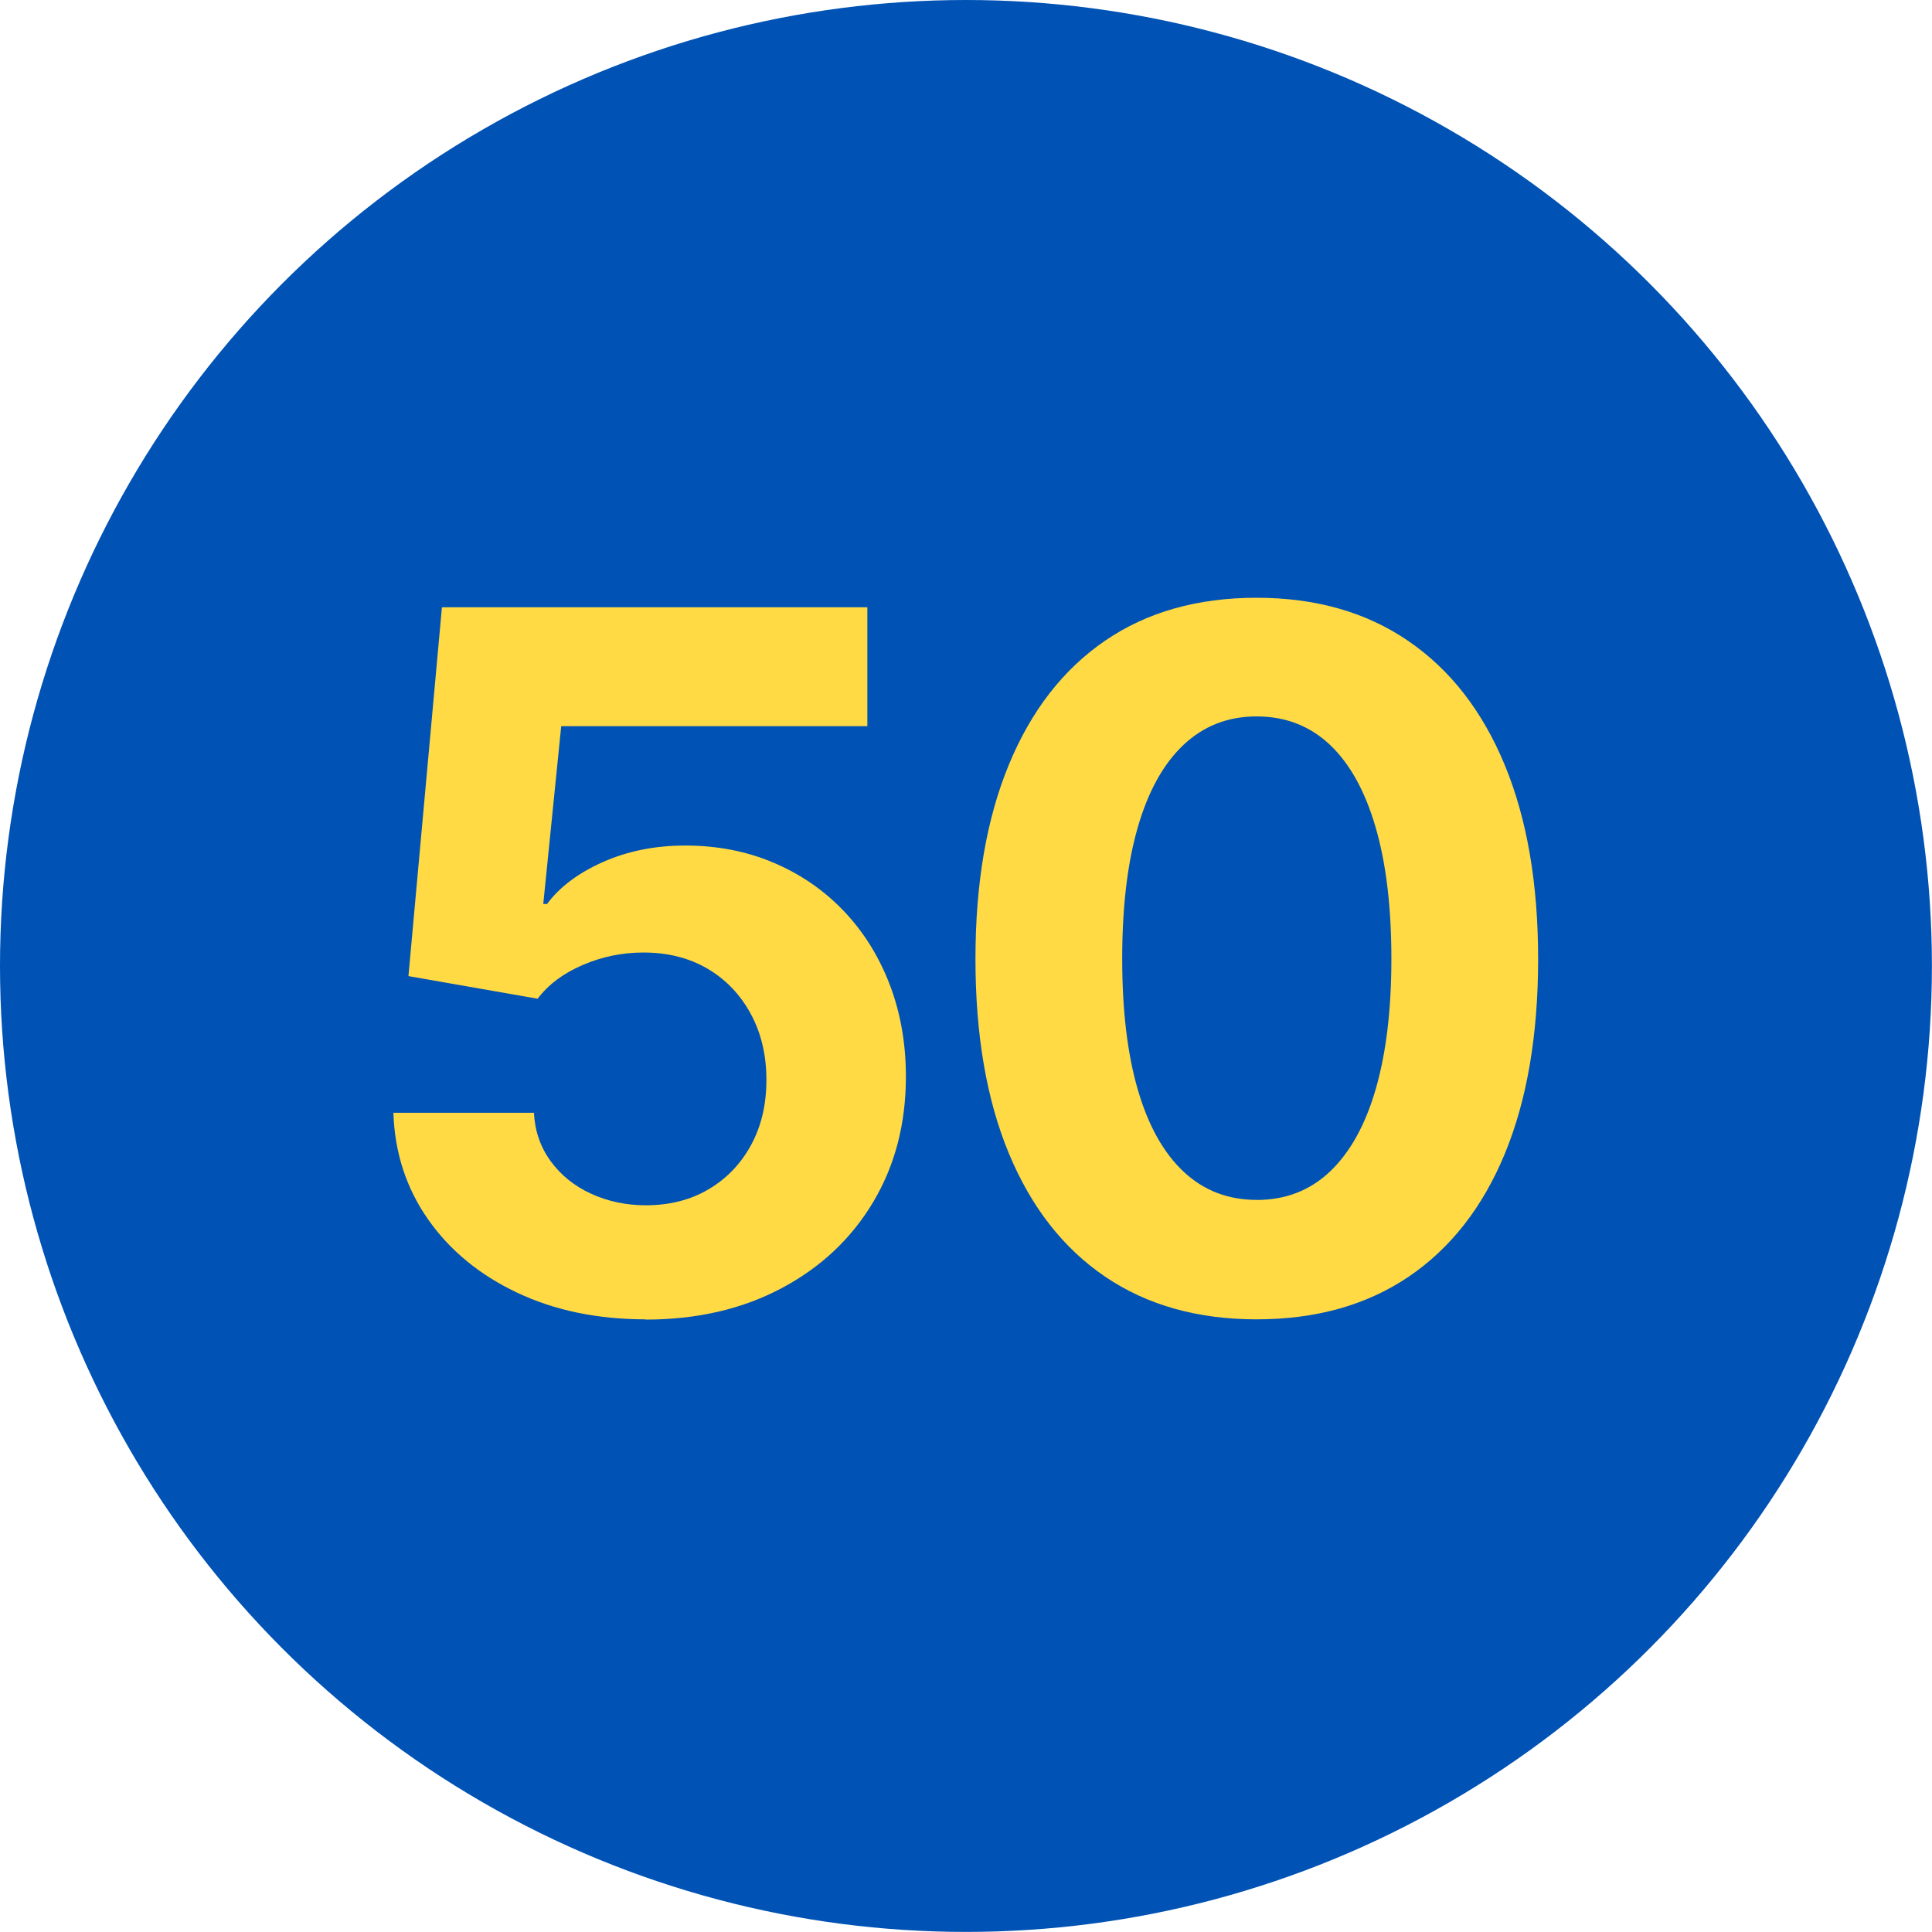 <?xml version="1.0" encoding="UTF-8"?>
<svg id="Layer_1" xmlns="http://www.w3.org/2000/svg" version="1.1" viewBox="0 0 24.001 24.001">
  <!-- Generator: Adobe Illustrator 30.0.0, SVG Export Plug-In . SVG Version: 2.1.1 Build 123)  -->
  <defs>
    <style>
      .st0 {
        fill: #0052b4;
      }

      .st1 {
        fill: #ffda44;
      }
    </style>
  </defs>
  <circle class="st0" cx="12" cy="12" r="12"/>
  <g>
    <path class="st1" d="M8.022,16.39c-.598,0-1.13-.11-1.597-.331s-.836-.524-1.107-.911-.415-.828-.431-1.324h1.746c.012.227.081.427.208.601s.294.309.501.404.434.144.68.144c.293,0,.552-.065.776-.196s.401-.313.53-.548.193-.506.193-.814-.065-.583-.196-.823-.311-.427-.539-.56-.493-.199-.794-.199c-.262,0-.513.052-.753.155s-.427.243-.56.419l-1.605-.281.416-4.582h5.285v1.477h-3.803l-.223,2.209h.047c.156-.211.388-.385.694-.521s.647-.205,1.022-.205c.395,0,.759.07,1.093.211s.624.339.87.595.438.56.574.911.205.736.205,1.154c0,.586-.136,1.105-.407,1.559s-.65.81-1.137,1.069-1.05.39-1.69.39Z"/>
    <path class="st1" d="M15.61,16.39c-.734,0-1.361-.177-1.881-.53s-.918-.863-1.195-1.529-.416-1.472-.416-2.417.139-1.747.416-2.417.676-1.183,1.195-1.538,1.146-.533,1.881-.533,1.362.179,1.884.536.921.87,1.198,1.538.416,1.473.416,2.414-.138,1.751-.413,2.417-.674,1.176-1.195,1.529-1.151.53-1.89.53ZM15.61,14.907c.359,0,.663-.117.911-.352s.438-.574.568-1.02.196-.986.196-1.623c0-.641-.065-1.186-.196-1.635s-.32-.791-.568-1.025-.552-.352-.911-.352c-.355,0-.658.118-.908.354s-.439.578-.568,1.025-.193.991-.193,1.632c0,.637.064,1.178.193,1.623s.318.785.568,1.02.553.352.908.352Z"/>
  </g>
</svg>